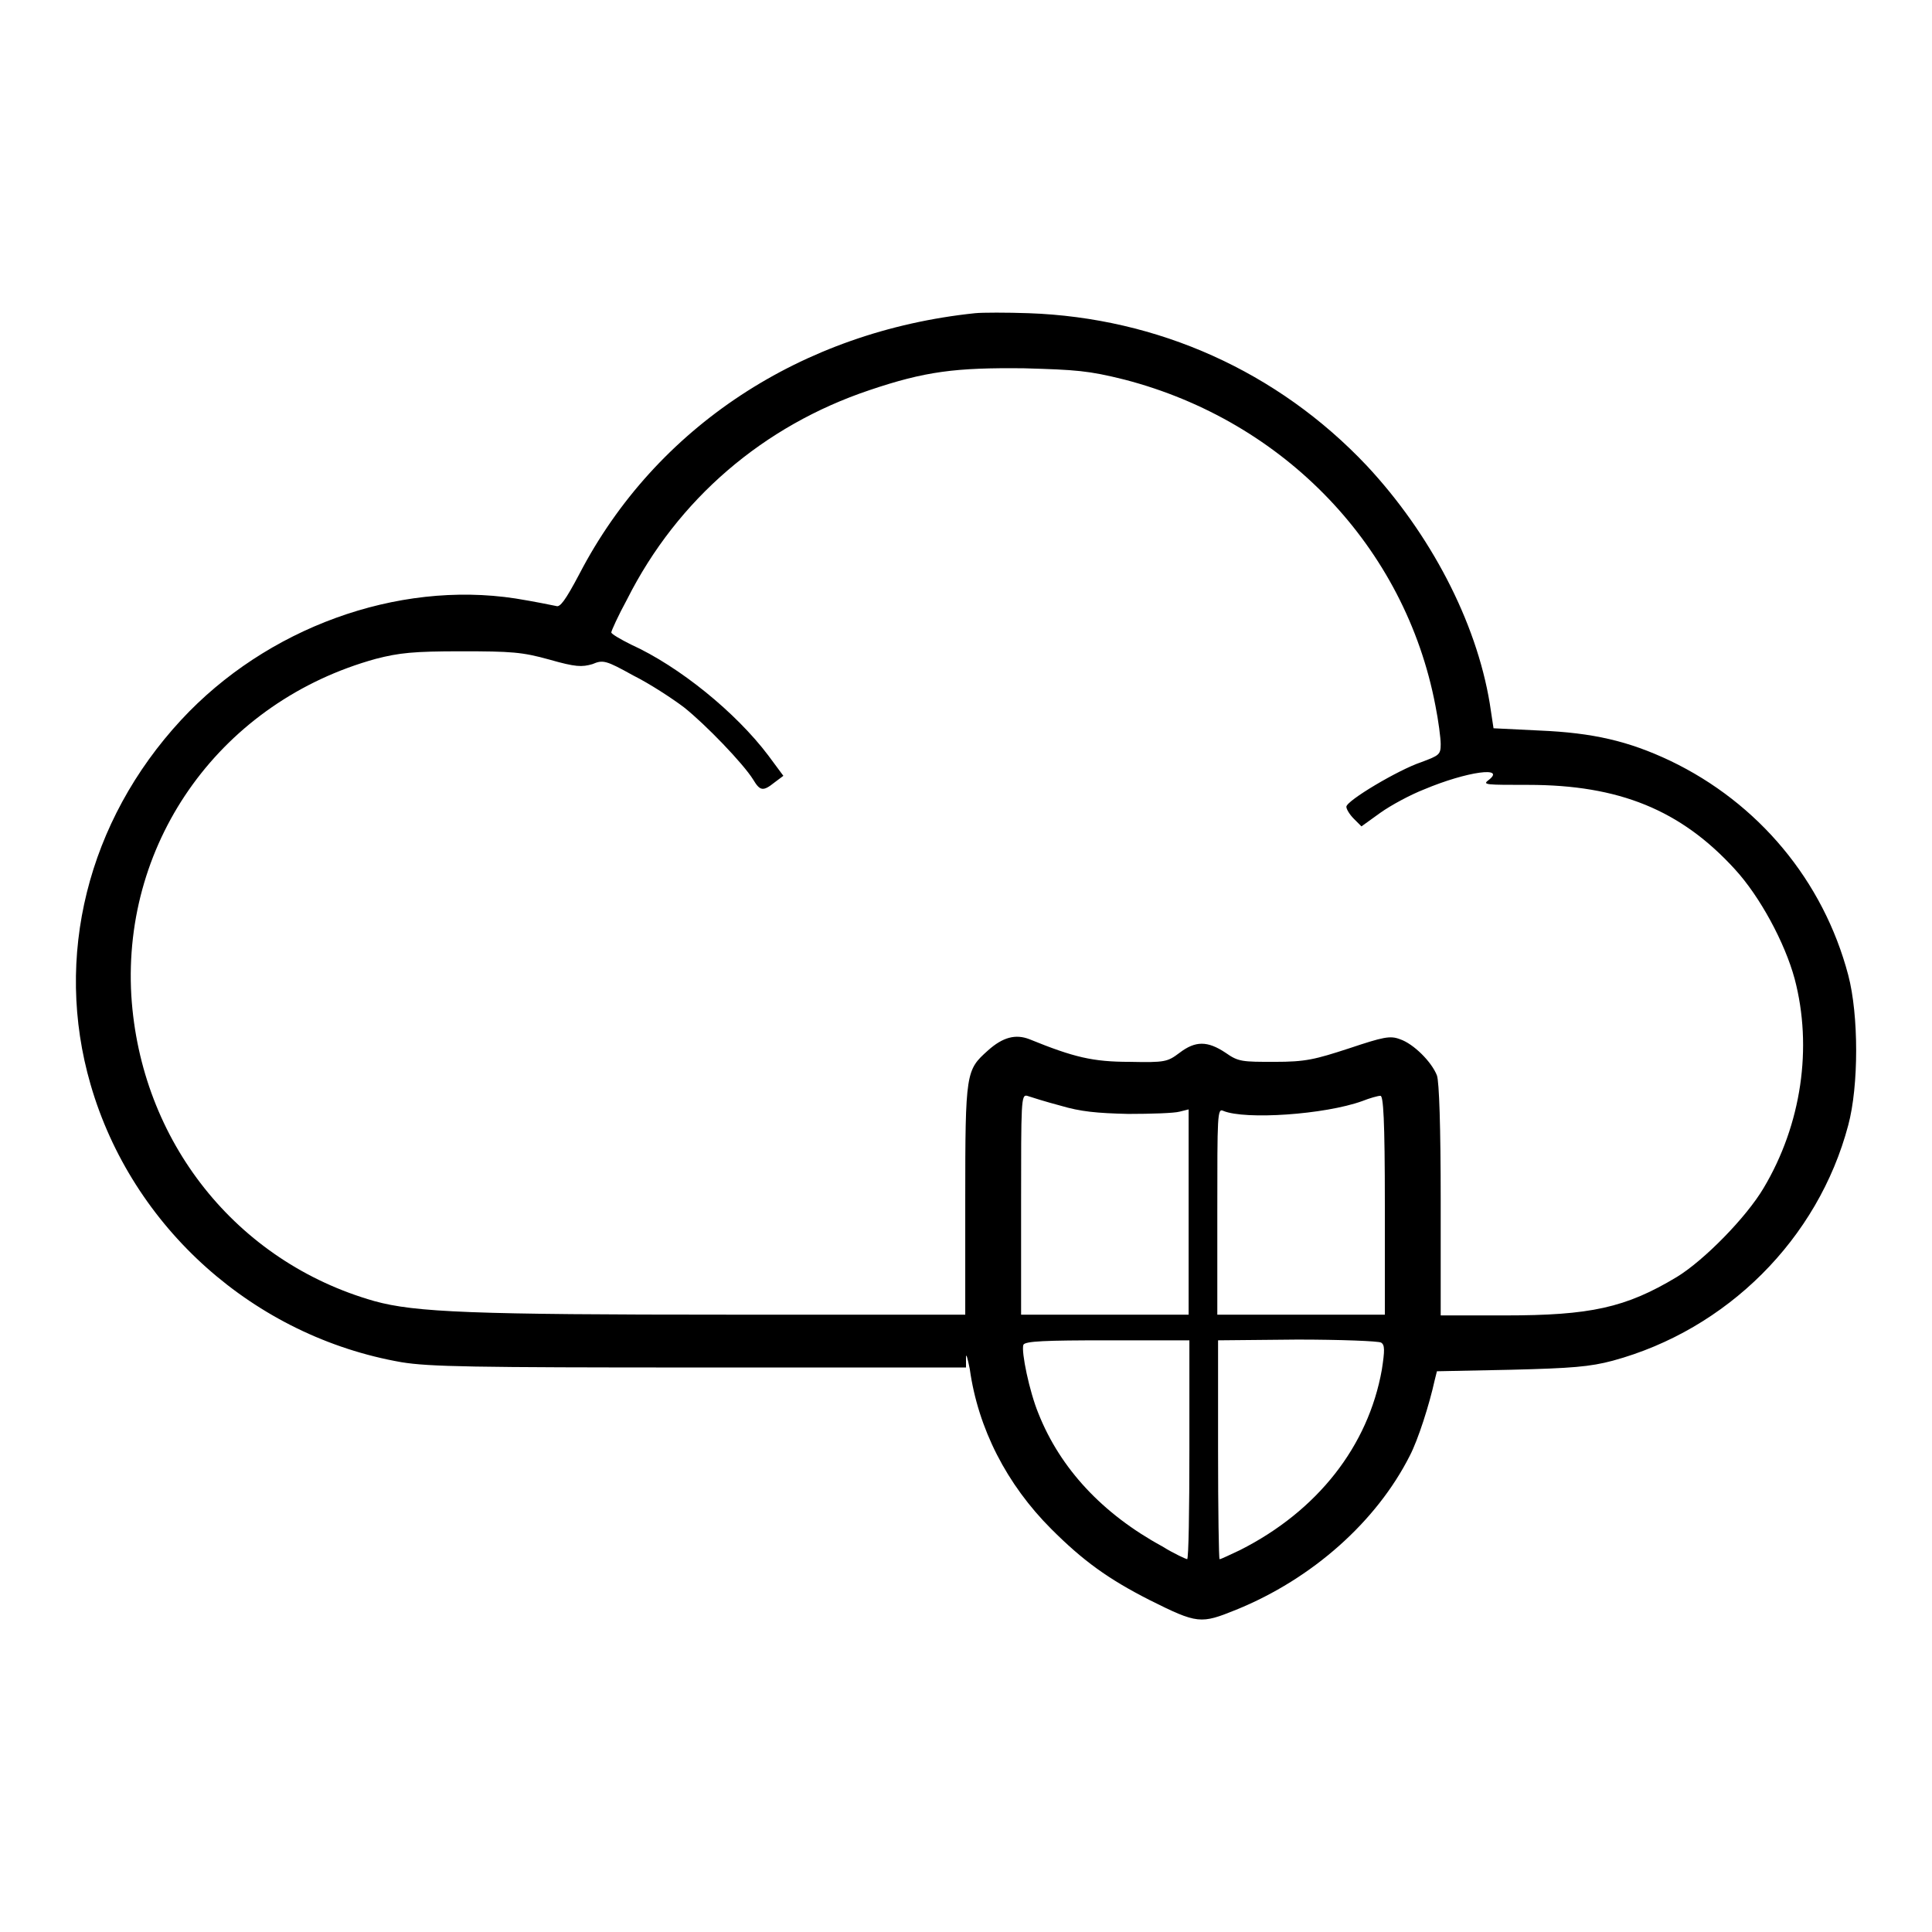 <?xml version="1.0" encoding="utf-8"?>
<!-- Svg Vector Icons : http://www.onlinewebfonts.com/icon -->
<!DOCTYPE svg PUBLIC "-//W3C//DTD SVG 1.1//EN" "http://www.w3.org/Graphics/SVG/1.1/DTD/svg11.dtd">
<svg version="1.1" xmlns="http://www.w3.org/2000/svg" xmlns:xlink="http://www.w3.org/1999/xlink" x="0px" y="0px" viewBox="0 0 256 256" enable-background="new 0 0 256 256" xml:space="preserve">
<g><g><g><path fill="#000000" d="M129.2,41.5c-23,2.4-42.3,15.1-52.4,34.5c-1.9,3.6-2.6,4.5-3.1,4.3c-0.5-0.1-2.9-0.6-5.4-1c-15.7-2.4-33,3.9-44.3,16.1c-12.4,13.4-16.9,31.4-12,48.3c5.5,19,21.7,33.4,41.2,36.8c3.7,0.6,9.2,0.7,39.6,0.7h35.2l0-1.3c0-0.7,0.2,0,0.5,1.5c1.1,7.9,4.9,15.3,10.8,21.2c4.2,4.2,7.5,6.6,13,9.4c6.4,3.2,6.8,3.2,11.5,1.3c10.1-4.1,18.6-11.7,23-20.4c1.1-2.1,2.6-6.8,3.3-10l0.3-1.2l9.8-0.2c8.1-0.2,10.5-0.4,13.5-1.2c15.1-4.1,27.2-16.1,31.2-31.2c1.4-5.2,1.4-14.6,0-19.9c-3.3-12.5-11.9-22.8-23.6-28.4c-5.5-2.6-10.2-3.7-17.3-4l-6.1-0.3l-0.5-3.3c-1.8-10.9-7.9-22.5-16.3-31.5c-11.8-12.5-27.7-19.6-44.8-20.2C133.4,41.4,130.2,41.4,129.2,41.5z M149,50.3c21.2,5.5,37.2,22.2,41.2,43.2c0.4,2,0.7,4.3,0.7,5.1c0,1.4-0.2,1.5-2.6,2.4c-3,1-9.9,5.1-9.9,5.9c0,0.3,0.4,1,1,1.6l1,1l2.5-1.8c1.4-1,4-2.4,5.8-3.1c5.7-2.4,11-3.1,8.5-1.2c-0.8,0.6-0.2,0.6,5.3,0.6c12,0,20.2,3.3,27.4,11.2c3.3,3.6,6.6,9.7,7.9,14.5c2.4,9.1,0.9,19.3-4.1,27.7c-2.3,3.9-7.9,9.6-11.5,11.8c-6.8,4.1-11.5,5.1-22.8,5.1h-8.5V159c0-9.6-0.2-15.7-0.5-16.5c-0.7-1.8-3.1-4.2-4.9-4.8c-1.3-0.5-2.2-0.3-6.7,1.2c-4.6,1.5-5.8,1.8-9.9,1.8c-4.3,0-4.8,0-6.5-1.2c-2.4-1.6-4-1.6-6.1,0c-1.6,1.2-1.9,1.3-6.6,1.2c-4.9,0-7.4-0.6-13.3-3c-1.8-0.7-3.5-0.3-5.5,1.5c-2.9,2.6-3,2.8-3,19.8v15.2H96.6c-33.9,0-41.6-0.3-47-1.8c-18.3-5.2-31-21.2-32.2-40.5c-1.2-20.7,12.1-39,32.4-44.6c3.1-0.8,5-1,11.3-1c6.7,0,8.1,0.1,11.7,1.1c3.5,1,4.3,1,5.7,0.6c1.4-0.6,1.8-0.5,5.4,1.5c2.2,1.1,5.1,3,6.7,4.2c2.9,2.3,7.9,7.5,9.2,9.6c0.9,1.5,1.3,1.6,2.8,0.4l1.2-0.9l-2-2.7c-4.3-5.7-11.8-11.8-18.2-14.7c-1.4-0.7-2.6-1.4-2.6-1.6s0.9-2.2,2.1-4.4c6.7-13.3,18.1-23,32.1-27.7c7.4-2.5,11.4-3,20.5-2.9C142.6,49,144.2,49.1,149,50.3z M140.5,146.5c2.7,0.8,4.8,1,9,1.1c3,0,6.1-0.1,6.8-0.3l1.2-0.3v13.6v13.6h-11.1h-11.1v-14.6c0-13.7,0-14.6,0.8-14.4C136.7,145.4,138.6,146,140.5,146.5z M183.5,159.7v14.5h-11.1h-11.1v-13.7c0-12.8,0-13.7,0.8-13.3c2.9,1.2,13.4,0.5,18.4-1.3c1-0.4,2.1-0.7,2.4-0.7C183.3,145.1,183.5,148.3,183.5,159.7z M157.6,192.1c0,7.9-0.1,14.5-0.3,14.5c-0.1,0-1.7-0.7-3.3-1.7c-7.9-4.3-13.5-10.3-16.4-17.6c-1.2-2.9-2.3-8.2-2-9.1c0.2-0.5,3-0.6,11.1-0.6h10.9L157.6,192.1L157.6,192.1z M183,177.9c0.5,0.3,0.5,1,0.1,3.6c-1.8,10.1-8.5,18.7-18.8,23.9c-1.3,0.6-2.5,1.2-2.7,1.2c-0.1,0-0.2-6.5-0.2-14.5v-14.5l10.5-0.1C177.6,177.5,182.7,177.7,183,177.9z"/></g></g></g>
</svg>